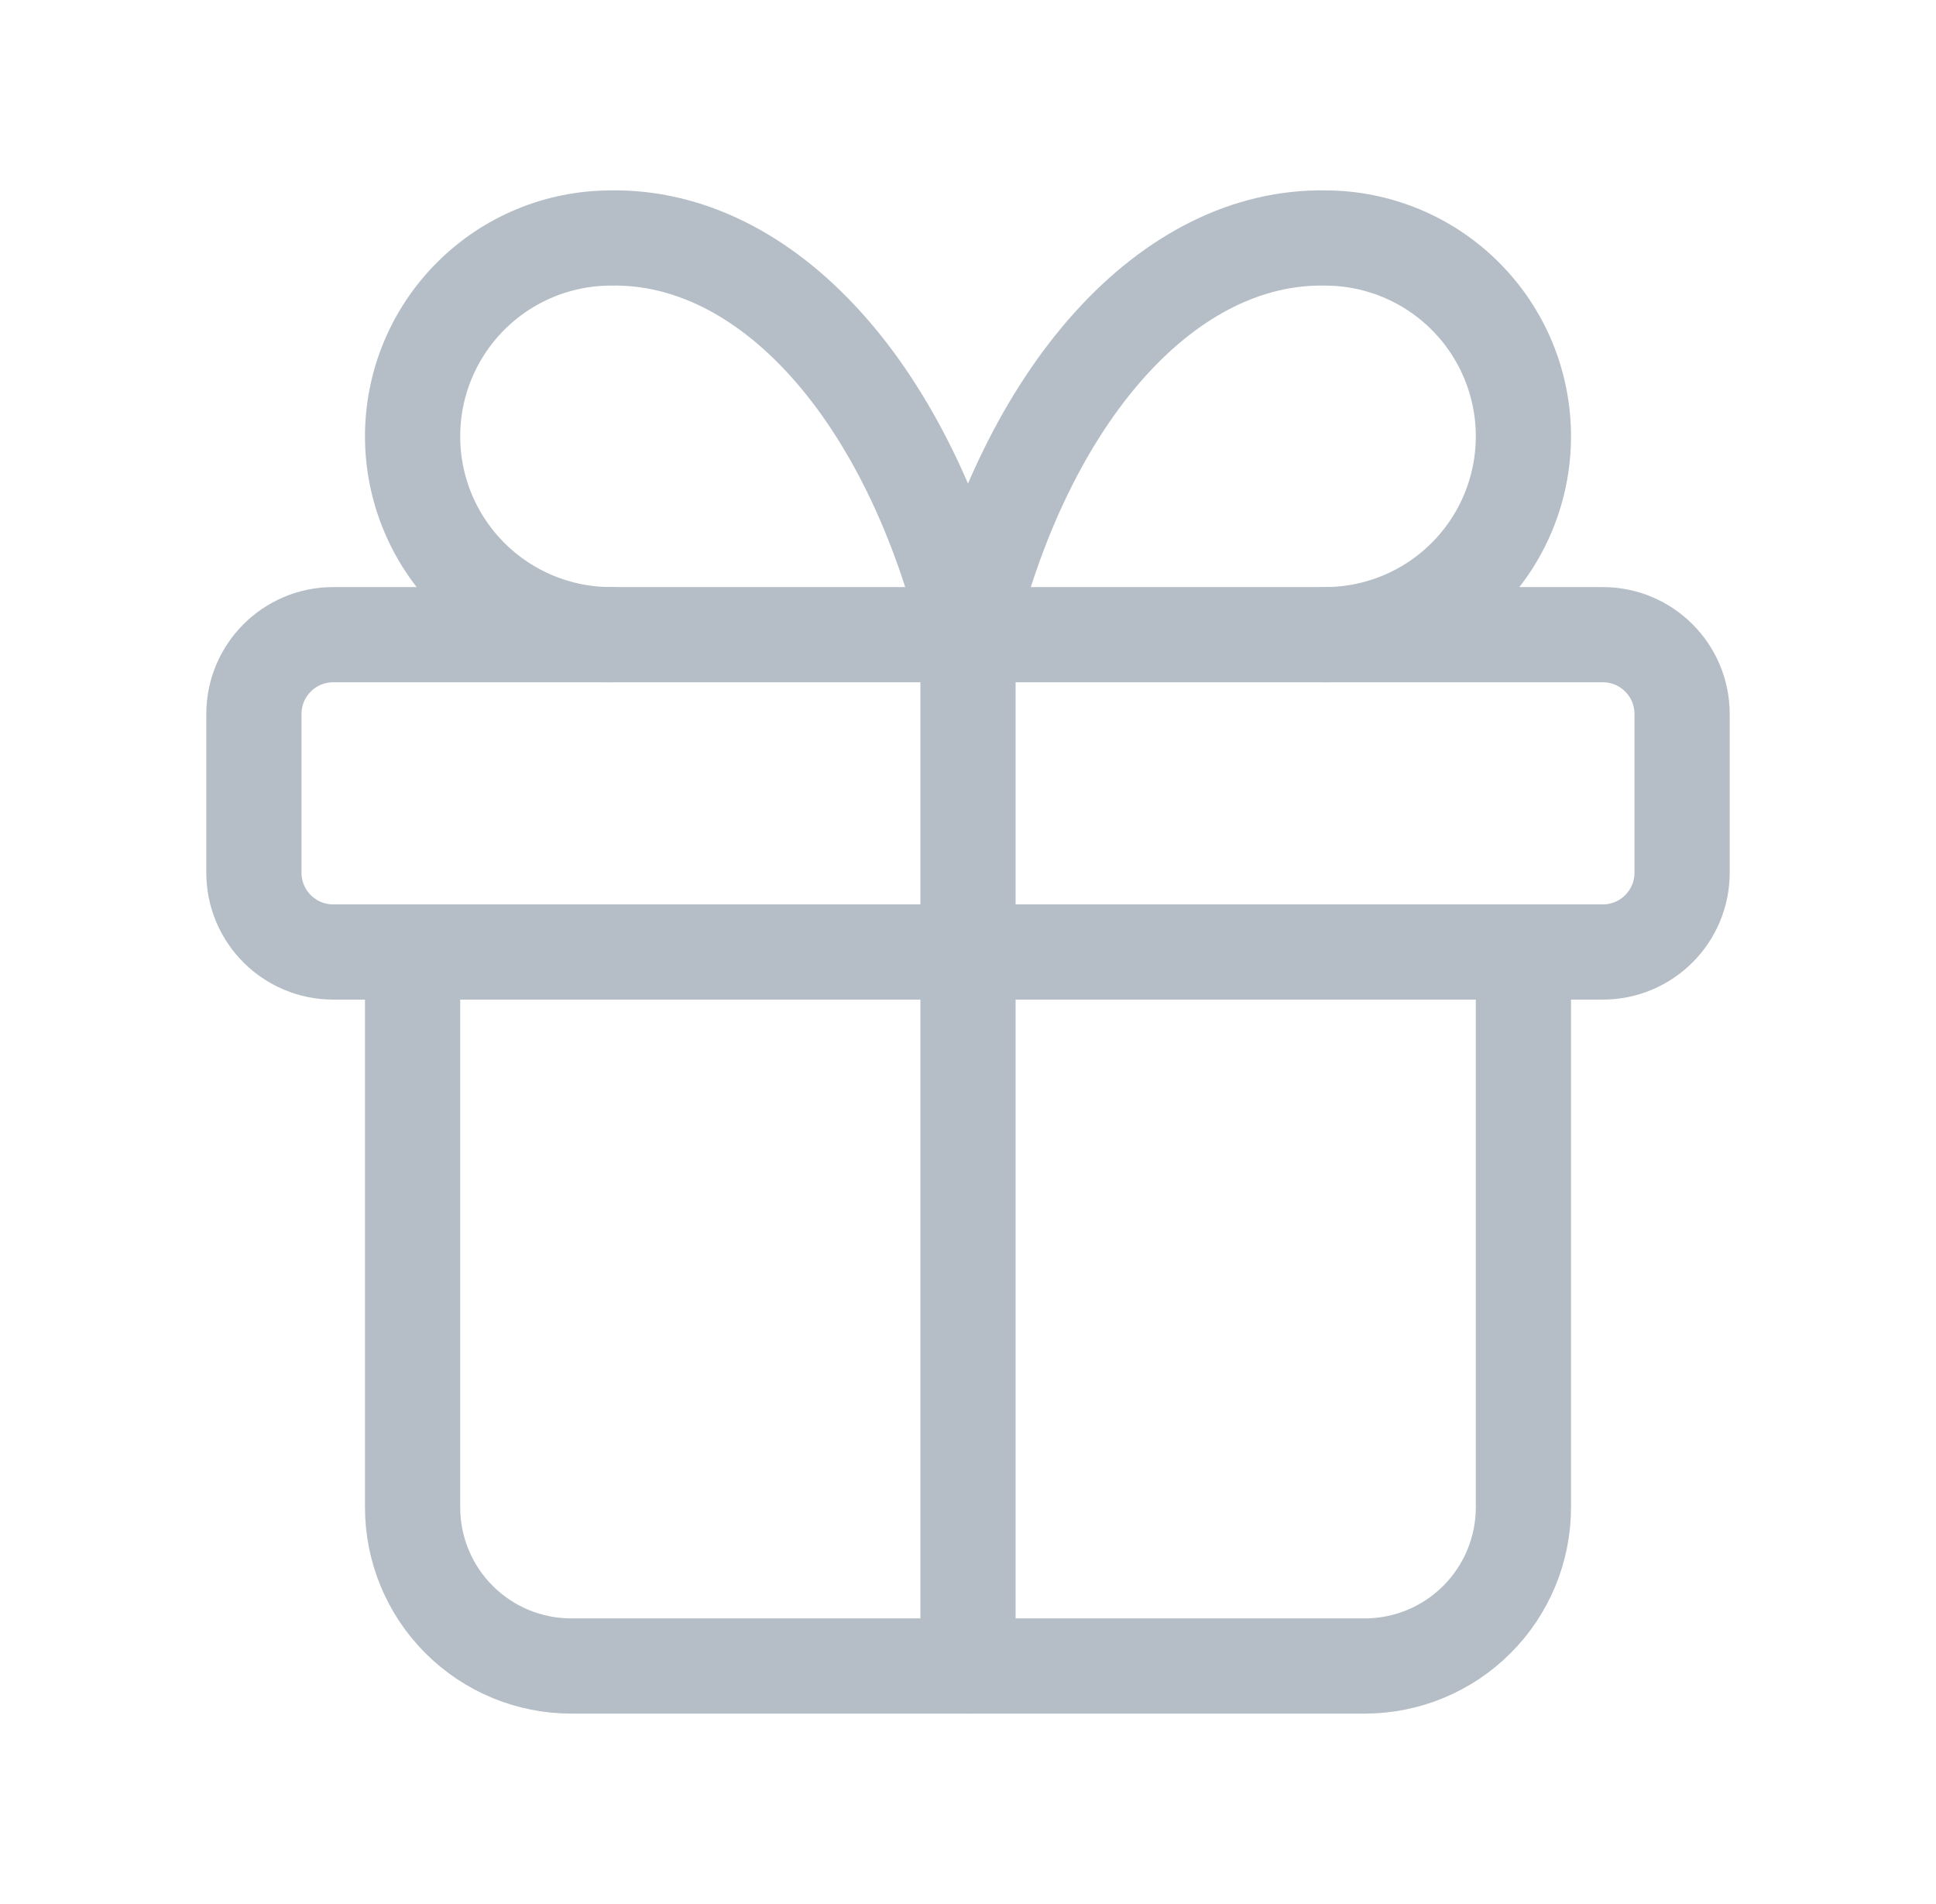 <svg width="61" height="60" viewBox="0 0 61 60" fill="none" xmlns="http://www.w3.org/2000/svg">
<path d="M50.5 20H10.5C9.119 20 8 21.119 8 22.5V27.5C8 28.881 9.119 30 10.5 30H50.5C51.881 30 53 28.881 53 27.5V22.5C53 21.119 51.881 20 50.5 20Z" stroke="#B5BEC6" stroke-width="3" stroke-linecap="round" stroke-linejoin="round"/>
<path d="M30.5 20V52.5" stroke="#B5BEC6" stroke-width="3" stroke-linecap="round" stroke-linejoin="round"/>
<path d="M48 30V47.5C48 48.826 47.473 50.098 46.535 51.035C45.598 51.973 44.326 52.5 43 52.5H18C16.674 52.5 15.402 51.973 14.464 51.035C13.527 50.098 13 48.826 13 47.5V30" stroke="#B5BEC6" stroke-width="3" stroke-linecap="round" stroke-linejoin="round"/>
<path d="M19.25 20C17.592 20 16.003 19.341 14.831 18.169C13.659 16.997 13 15.408 13 13.75C13 12.092 13.659 10.503 14.831 9.331C16.003 8.158 17.592 7.5 19.25 7.5C21.662 7.458 24.025 8.628 26.032 10.858C28.039 13.088 29.596 16.273 30.5 20C31.404 16.273 32.961 13.088 34.968 10.858C36.975 8.628 39.338 7.458 41.75 7.5C43.408 7.5 44.997 8.158 46.169 9.331C47.342 10.503 48 12.092 48 13.75C48 15.408 47.342 16.997 46.169 18.169C44.997 19.341 43.408 20 41.75 20" stroke="#B5BEC6" stroke-width="3" stroke-linecap="round" stroke-linejoin="round"/>
</svg>
